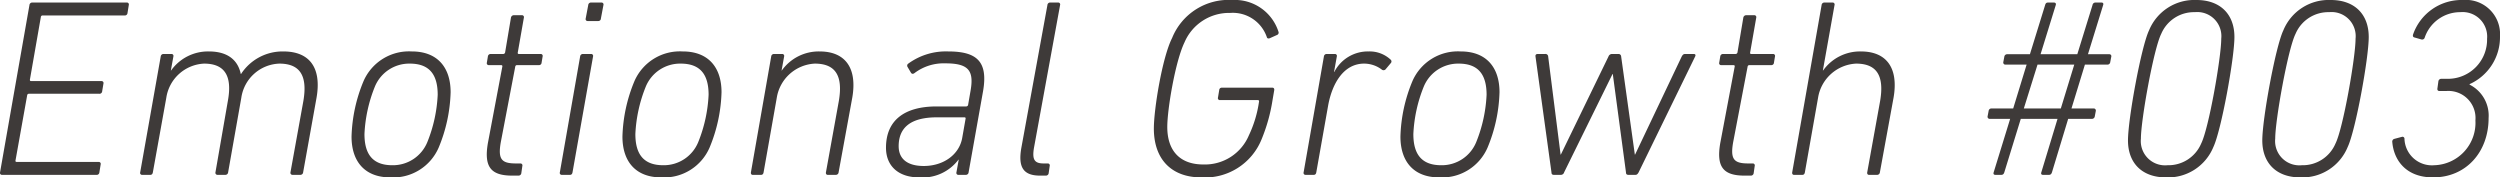 <svg xmlns="http://www.w3.org/2000/svg" width="295.956" height="21" viewBox="0 0 295.956 21">
  <path id="パス_350" data-name="パス 350" d="M1.62-.3a.23.23,0,0,0,.24.3H13.02a.317.317,0,0,0,.36-.3l.15-.93a.23.23,0,0,0-.24-.3H3.6c-.12,0-.18-.06-.15-.18L4.83-9.42a.2.2,0,0,1,.21-.18h8.31a.317.317,0,0,0,.36-.3l.15-.9a.23.23,0,0,0-.24-.3H5.31c-.12,0-.18-.06-.15-.21l1.29-7.38a.2.2,0,0,1,.21-.18h9.69a.317.317,0,0,0,.36-.3l.15-.93a.23.23,0,0,0-.24-.3H5.43a.327.327,0,0,0-.33.3ZM37.17,0a.327.327,0,0,0,.33-.3l1.59-8.85c.6-3.48-.78-5.46-3.93-5.46a5.859,5.859,0,0,0-5.01,2.67h-.03c-.36-1.71-1.62-2.67-3.78-2.67a5.362,5.362,0,0,0-4.47,2.25h-.03l.3-1.65a.23.23,0,0,0-.24-.3h-.93a.327.327,0,0,0-.33.3L18.21-.3a.23.23,0,0,0,.24.3h.96c.18,0,.27-.12.3-.3L21.3-9.12a4.751,4.751,0,0,1,4.47-4.05c2.46,0,3.36,1.47,2.82,4.41L27.12-.3a.242.242,0,0,0,.24.3h.93a.327.327,0,0,0,.33-.3l1.56-8.82a4.722,4.722,0,0,1,4.5-4.05c2.43,0,3.36,1.41,2.85,4.41L36-.3a.242.242,0,0,0,.24.3Zm7.47-11.07a18.288,18.288,0,0,0-1.41,6.54C43.23-1.59,44.79.3,47.82.3a5.867,5.867,0,0,0,5.73-3.54,18.288,18.288,0,0,0,1.41-6.54c0-2.94-1.56-4.83-4.59-4.83A5.867,5.867,0,0,0,44.64-11.07Zm8.79,1.59A16.994,16.994,0,0,1,52.2-3.87a4.4,4.4,0,0,1-4.14,2.73c-2.34,0-3.3-1.32-3.3-3.69a16.994,16.994,0,0,1,1.23-5.61,4.4,4.4,0,0,1,4.14-2.73C52.47-13.17,53.43-11.85,53.43-9.48ZM62.97.09a.332.332,0,0,0,.36-.3l.12-.84a.23.23,0,0,0-.24-.3H62.7c-1.71,0-2.16-.48-1.8-2.52l1.71-8.94a.2.2,0,0,1,.21-.18H65.4a.306.306,0,0,0,.33-.3l.12-.72a.23.23,0,0,0-.24-.3H63.03c-.09,0-.15-.06-.12-.18l.72-4.11a.23.23,0,0,0-.24-.3h-.96a.349.349,0,0,0-.33.3l-.69,4.11a.228.228,0,0,1-.24.18H59.7a.327.327,0,0,0-.33.3l-.12.72a.23.23,0,0,0,.24.3h1.44c.12,0,.18.06.15.18L59.37-3.75C58.89-.93,59.73.09,62.25.09Zm9.45-18.3a.306.306,0,0,0,.33-.3l.3-1.59a.23.23,0,0,0-.24-.3H71.58a.327.327,0,0,0-.33.3l-.3,1.59a.23.23,0,0,0,.24.3ZM69.09,0c.18,0,.27-.12.3-.3l2.43-13.71a.23.23,0,0,0-.24-.3h-.96a.327.327,0,0,0-.33.3L67.89-.3a.23.23,0,0,0,.24.3Zm7.62-11.07A18.287,18.287,0,0,0,75.3-4.53C75.3-1.59,76.86.3,79.89.3a5.867,5.867,0,0,0,5.73-3.54,18.287,18.287,0,0,0,1.41-6.54c0-2.94-1.56-4.83-4.59-4.83A5.867,5.867,0,0,0,76.71-11.07ZM85.5-9.48a16.994,16.994,0,0,1-1.23,5.61,4.4,4.4,0,0,1-4.14,2.73c-2.34,0-3.3-1.32-3.3-3.69a16.994,16.994,0,0,1,1.23-5.61,4.4,4.4,0,0,1,4.14-2.73C84.54-13.17,85.5-11.85,85.5-9.48ZM100.56,0a.327.327,0,0,0,.33-.3l1.62-8.85c.6-3.48-.81-5.46-3.87-5.46a5.362,5.362,0,0,0-4.47,2.25h-.03l.3-1.65a.23.23,0,0,0-.24-.3h-.96a.327.327,0,0,0-.33.3L90.51-.3c-.03.18.06.3.21.3h.99c.18,0,.27-.12.3-.3l1.56-8.82a4.805,4.805,0,0,1,4.5-4.05c2.43,0,3.36,1.41,2.85,4.41L99.39-.3c-.03.18.06.3.21.3Zm15.39,0a.327.327,0,0,0,.33-.3l1.71-9.6c.6-3.45-.66-4.71-4.11-4.71a7.561,7.561,0,0,0-4.74,1.44.286.286,0,0,0-.09.39l.39.66c.09.18.27.21.45.06a5.728,5.728,0,0,1,3.66-1.14c2.82,0,3.39.93,2.94,3.36l-.27,1.56a.228.228,0,0,1-.24.18H112.5c-3.87,0-6,1.68-6,4.89,0,2.16,1.47,3.51,3.93,3.51a5.319,5.319,0,0,0,4.65-2.1h.03l-.27,1.5a.23.23,0,0,0,.24.3Zm-4.98-1.05c-2.01,0-2.97-.9-2.97-2.34,0-2.1,1.29-3.42,4.53-3.42h3.27c.09,0,.15.06.12.18l-.39,2.22C115.2-2.43,113.34-1.05,110.97-1.05ZM125.4.09a.332.332,0,0,0,.36-.3l.12-.84a.23.23,0,0,0-.24-.3h-.48c-1.08,0-1.38-.45-1.14-1.86l3.09-16.89a.23.23,0,0,0-.24-.3h-.96a.321.321,0,0,0-.3.3L122.52-3.18c-.39,2.25.21,3.27,2.22,3.27Zm12.81-5.58c0,3.72,2.16,5.79,5.61,5.79a7.229,7.229,0,0,0,7.14-4.5,20.255,20.255,0,0,0,1.29-4.59l.21-1.23c.03-.18-.06-.3-.21-.3h-6a.293.293,0,0,0-.3.27l-.15.9a.23.23,0,0,0,.24.3h4.47c.12,0,.18.06.15.18a13.759,13.759,0,0,1-1.2,3.99,5.642,5.642,0,0,1-5.4,3.45c-2.76,0-4.26-1.62-4.26-4.44,0-2.13.96-7.8,2.04-10.02a5.737,5.737,0,0,1,5.4-3.48,4.259,4.259,0,0,1,4.35,2.88c.03.12.15.18.33.12l.87-.39a.291.291,0,0,0,.18-.36,5.419,5.419,0,0,0-5.46-3.78,7.219,7.219,0,0,0-7.14,4.5C139.2-13.89,138.21-7.77,138.21-5.49ZM157.14,0c.18,0,.27-.12.3-.3l1.41-7.95c.48-2.58,1.83-4.92,4.26-4.92a3.474,3.474,0,0,1,2.1.72.323.323,0,0,0,.42-.03l.63-.75a.28.28,0,0,0,0-.39,3.624,3.624,0,0,0-2.61-.99,4.465,4.465,0,0,0-4.08,2.43h-.03l.33-1.83a.23.23,0,0,0-.24-.3h-.96a.327.327,0,0,0-.33.3L155.94-.3a.23.23,0,0,0,.24.3Zm11.67-11.07a18.287,18.287,0,0,0-1.41,6.54c0,2.94,1.56,4.83,4.59,4.83a5.867,5.867,0,0,0,5.73-3.54,18.288,18.288,0,0,0,1.41-6.54c0-2.94-1.56-4.83-4.59-4.83A5.867,5.867,0,0,0,168.81-11.07Zm8.79,1.59a16.994,16.994,0,0,1-1.23,5.61,4.4,4.4,0,0,1-4.14,2.73c-2.34,0-3.3-1.32-3.3-3.69a16.994,16.994,0,0,1,1.23-5.61,4.4,4.4,0,0,1,4.14-2.73C176.64-13.17,177.6-11.85,177.6-9.48ZM195.21,0c.18,0,.27-.09.39-.3l6.69-13.71c.09-.18.03-.3-.18-.3h-.99c-.21,0-.3.09-.42.3L195.18-2.4h-.03l-1.62-11.61a.308.308,0,0,0-.33-.3h-.78a.444.444,0,0,0-.39.3L186.39-2.4h-.03l-1.47-11.61a.317.317,0,0,0-.36-.3h-.87c-.21,0-.3.12-.27.3L185.28-.3c0,.21.09.3.3.3h.81a.4.4,0,0,0,.39-.3l5.73-11.64h.03L194.1-.3c0,.21.09.3.3.3Zm13.65.09a.332.332,0,0,0,.36-.3l.12-.84a.23.23,0,0,0-.24-.3h-.51c-1.71,0-2.16-.48-1.8-2.52l1.71-8.94a.2.2,0,0,1,.21-.18h2.58a.306.306,0,0,0,.33-.3l.12-.72a.23.23,0,0,0-.24-.3h-2.58c-.09,0-.15-.06-.12-.18l.72-4.11a.23.23,0,0,0-.24-.3h-.96a.349.349,0,0,0-.33.3l-.69,4.11a.228.228,0,0,1-.24.18h-1.47a.327.327,0,0,0-.33.3l-.12.72a.23.23,0,0,0,.24.3h1.44c.12,0,.18.06.15.18l-1.71,9.06c-.48,2.82.36,3.84,2.88,3.84ZM223.83,0a.327.327,0,0,0,.33-.3l1.62-8.85c.6-3.48-.81-5.46-3.87-5.46a5.362,5.362,0,0,0-4.47,2.25h-.03l1.38-7.74a.23.23,0,0,0-.24-.3h-.96a.327.327,0,0,0-.33.3L213.78-.3c-.03.18.06.3.21.3h.99c.18,0,.27-.12.3-.3l1.56-8.82a4.805,4.805,0,0,1,4.5-4.05c2.43,0,3.36,1.41,2.85,4.41L222.66-.3c-.03.18.06.3.21.3Zm13.8-.3c-.06.18,0,.3.21.3h.69c.21,0,.3-.12.36-.3l1.95-6.33h4.35L243.27-.3c-.06.18,0,.3.21.3h.69c.21,0,.3-.12.36-.3l1.92-6.33h2.79a.336.336,0,0,0,.36-.3l.12-.63a.248.248,0,0,0-.27-.3h-2.61l1.59-5.19h2.67a.327.327,0,0,0,.33-.3l.12-.63a.23.23,0,0,0-.24-.3h-2.52l1.8-5.82c.06-.18,0-.3-.21-.3h-.69a.351.351,0,0,0-.36.3l-1.8,5.82h-4.35l1.8-5.82c.06-.18-.03-.3-.24-.3h-.66c-.21,0-.3.09-.36.3l-1.8,5.82h-2.67a.336.336,0,0,0-.36.3l-.12.63a.248.248,0,0,0,.27.3h2.49l-1.59,5.19h-2.55a.336.336,0,0,0-.36.3l-.12.63a.248.248,0,0,0,.27.3h2.4Zm3.57-7.56,1.62-5.19h4.35l-1.59,5.19Zm12.33,3.78c0,2.7,1.68,4.38,4.5,4.38a5.8,5.8,0,0,0,5.61-3.6c.93-1.95,2.49-10.5,2.49-13.02,0-2.7-1.68-4.38-4.5-4.38a5.8,5.8,0,0,0-5.61,3.6C255.09-15.15,253.53-6.6,253.53-4.08Zm1.53-.21c0-2.19,1.5-10.59,2.4-12.39a4.211,4.211,0,0,1,3.99-2.58,2.851,2.851,0,0,1,3.12,3.15c0,2.19-1.47,10.59-2.37,12.39a4.211,4.211,0,0,1-3.99,2.58A2.873,2.873,0,0,1,255.06-4.29Zm14.37.21c0,2.7,1.68,4.38,4.5,4.38a5.8,5.8,0,0,0,5.61-3.6c.93-1.95,2.49-10.5,2.49-13.02,0-2.7-1.68-4.38-4.5-4.38a5.8,5.8,0,0,0-5.61,3.6C270.99-15.15,269.43-6.6,269.43-4.08Zm1.53-.21c0-2.19,1.5-10.59,2.4-12.39a4.211,4.211,0,0,1,3.99-2.58,2.851,2.851,0,0,1,3.12,3.15c0,2.19-1.47,10.59-2.37,12.39a4.211,4.211,0,0,1-3.99,2.58A2.873,2.873,0,0,1,270.96-4.29Zm13.86.42C285-1.8,286.38.3,289.65.3c3.93,0,6.57-3.03,6.57-7.02a4.1,4.1,0,0,0-2.25-3.96v-.06a6.093,6.093,0,0,0,3.6-5.64,4.057,4.057,0,0,0-4.41-4.32,6.07,6.07,0,0,0-5.88,4.08c-.06.18,0,.33.18.36l.84.24a.319.319,0,0,0,.36-.24,4.438,4.438,0,0,1,4.23-3,2.9,2.9,0,0,1,3.15,3.15,4.637,4.637,0,0,1-4.56,4.74h-.87a.344.344,0,0,0-.33.27l-.12.87c-.03.18.06.3.21.3h.9a3.205,3.205,0,0,1,3.39,3.48,5.027,5.027,0,0,1-4.86,5.31,3.253,3.253,0,0,1-3.54-3.15.231.231,0,0,0-.3-.21l-.9.24A.334.334,0,0,0,284.82-3.87Z" transform="translate(-1.614 20.7)" fill="#3e3a39"/>
</svg>
